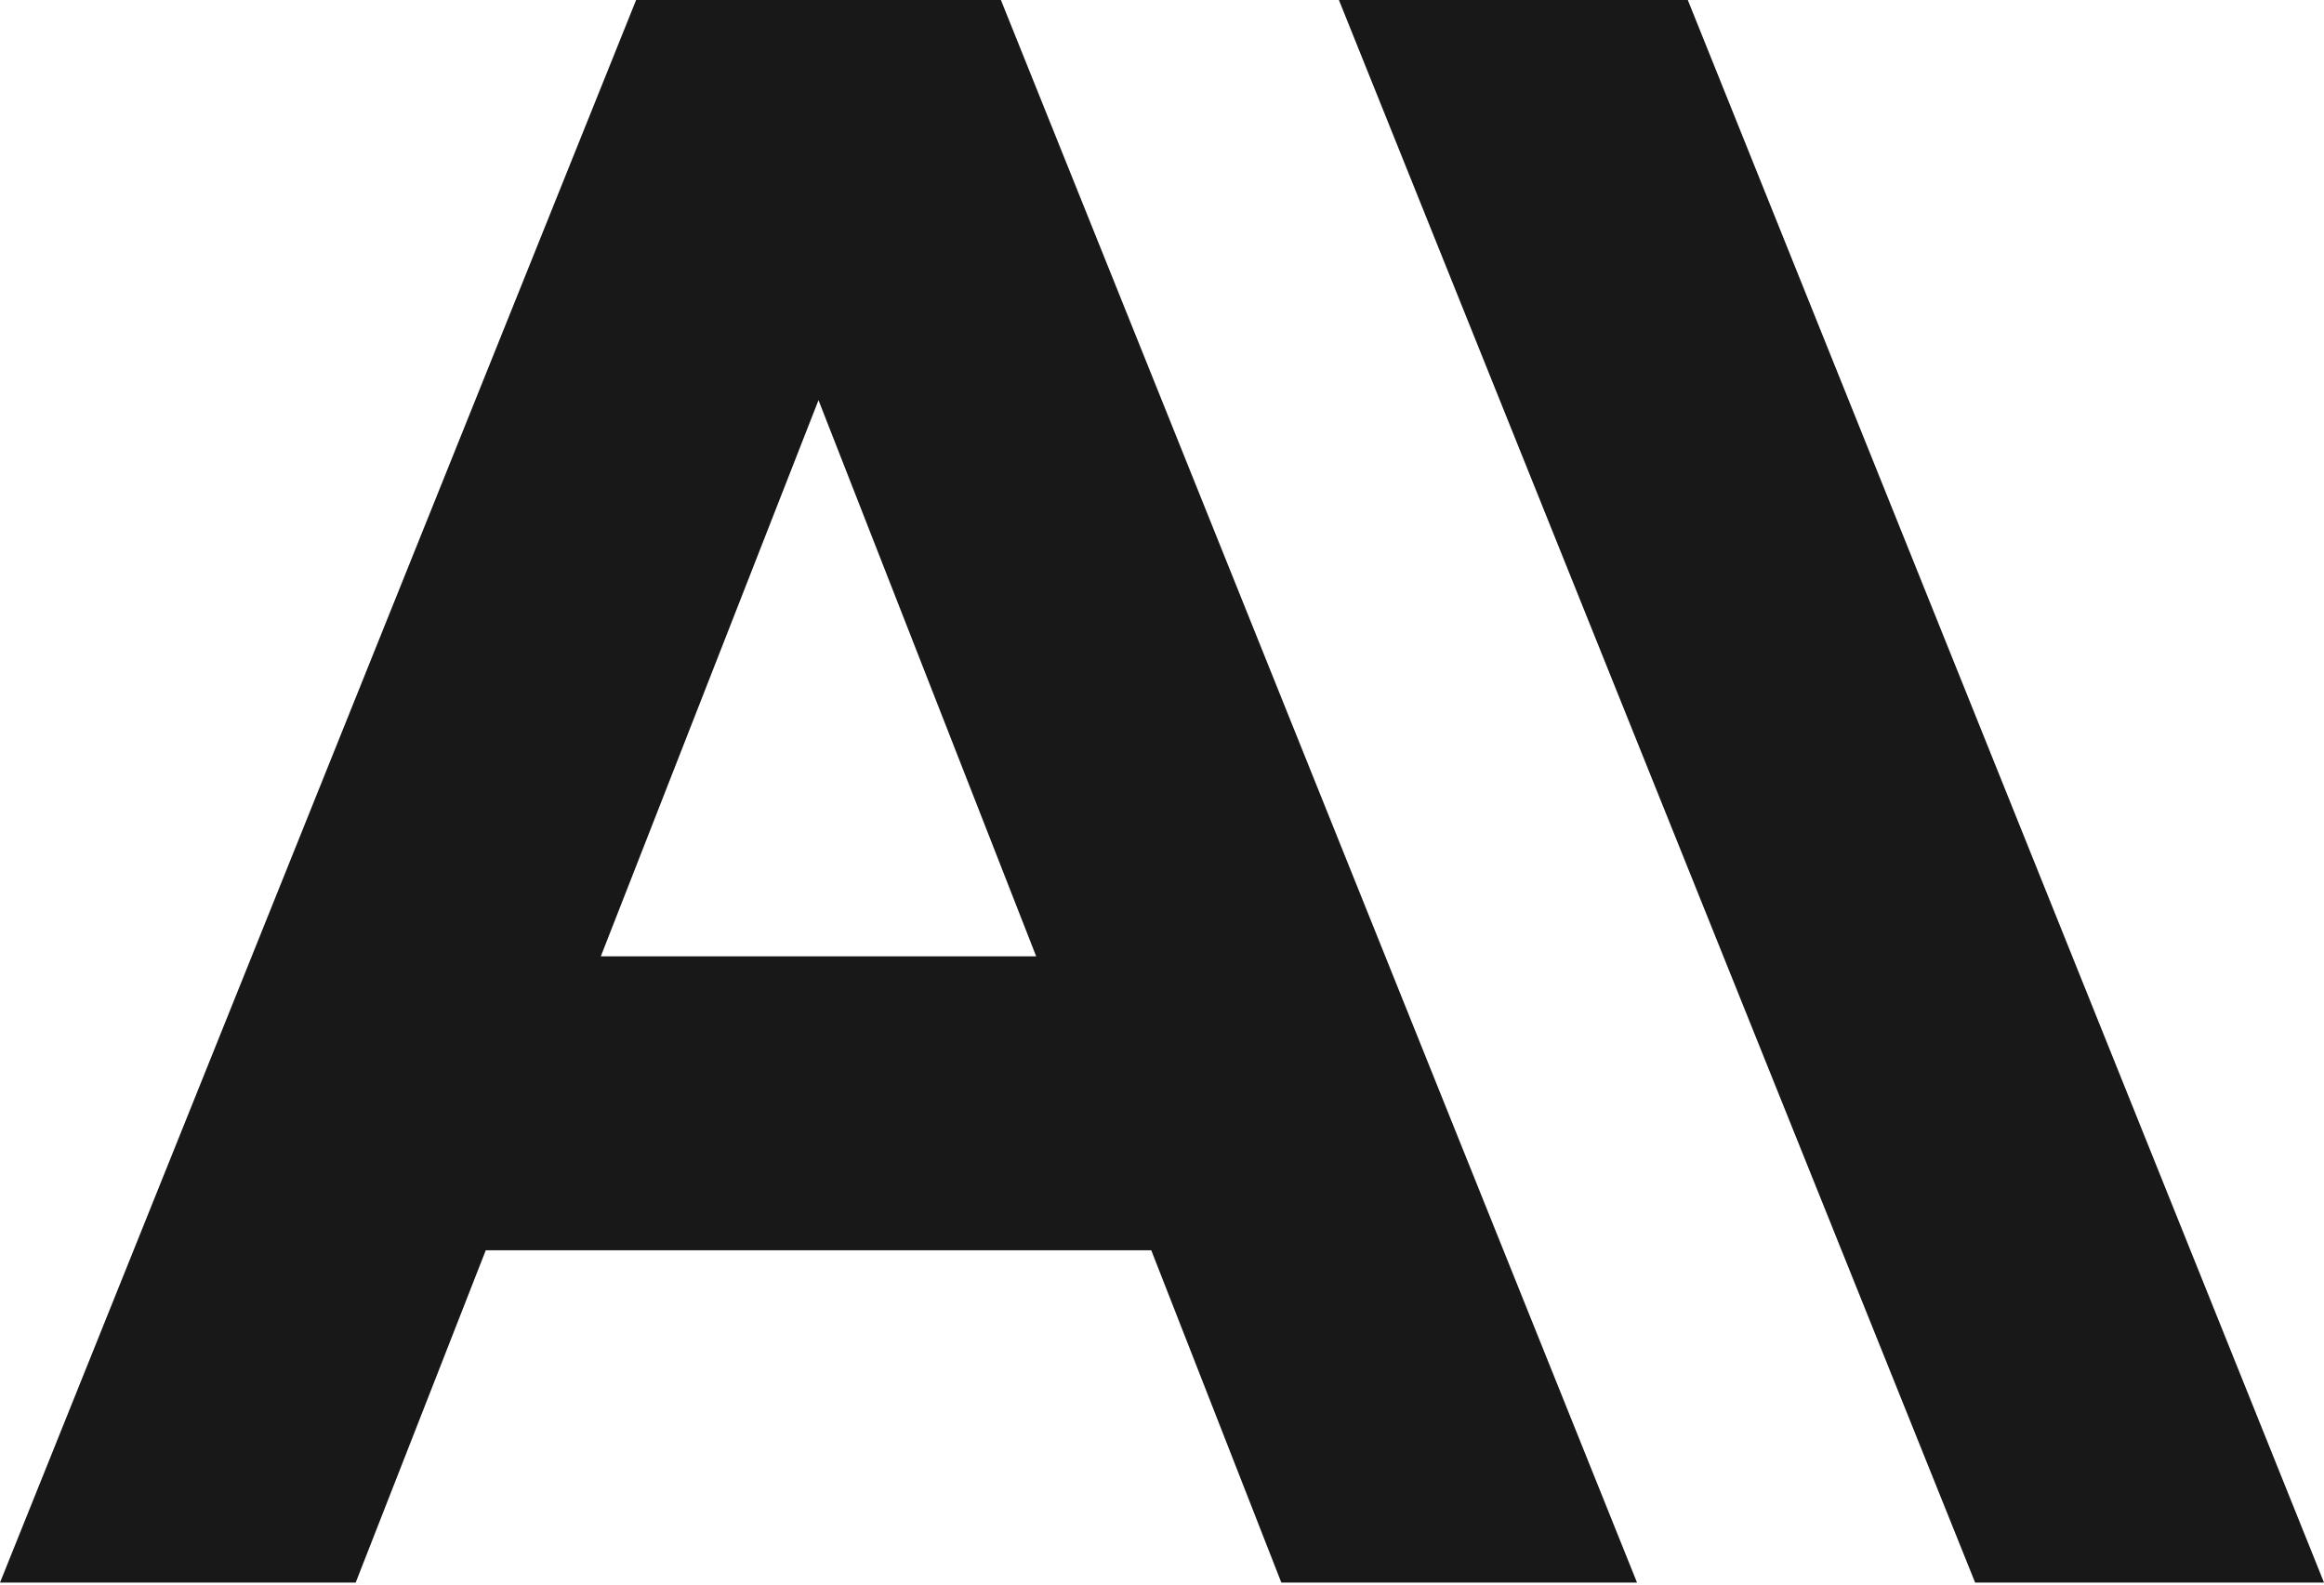 <svg width="88" height="60" viewBox="0 0 88 60" fill="none" xmlns="http://www.w3.org/2000/svg">
<g clip-path="url(#clip0_4471_1582)">
<path d="M50.699 0L74.79 59.925H88.001L63.91 0H50.699Z" fill="#181818"/>
<path d="M22.75 36.212L30.993 15.152L39.236 36.212H22.75ZM24.087 0L0 59.925H13.468L18.394 47.341H43.593L48.519 59.925H61.987L37.9 0H24.087Z" fill="#181818"/>
</g>
<defs>
<clipPath id="clip0_4471_1582">
<rect width="88" height="60" fill="white"/>
</clipPath>
</defs>
</svg>
